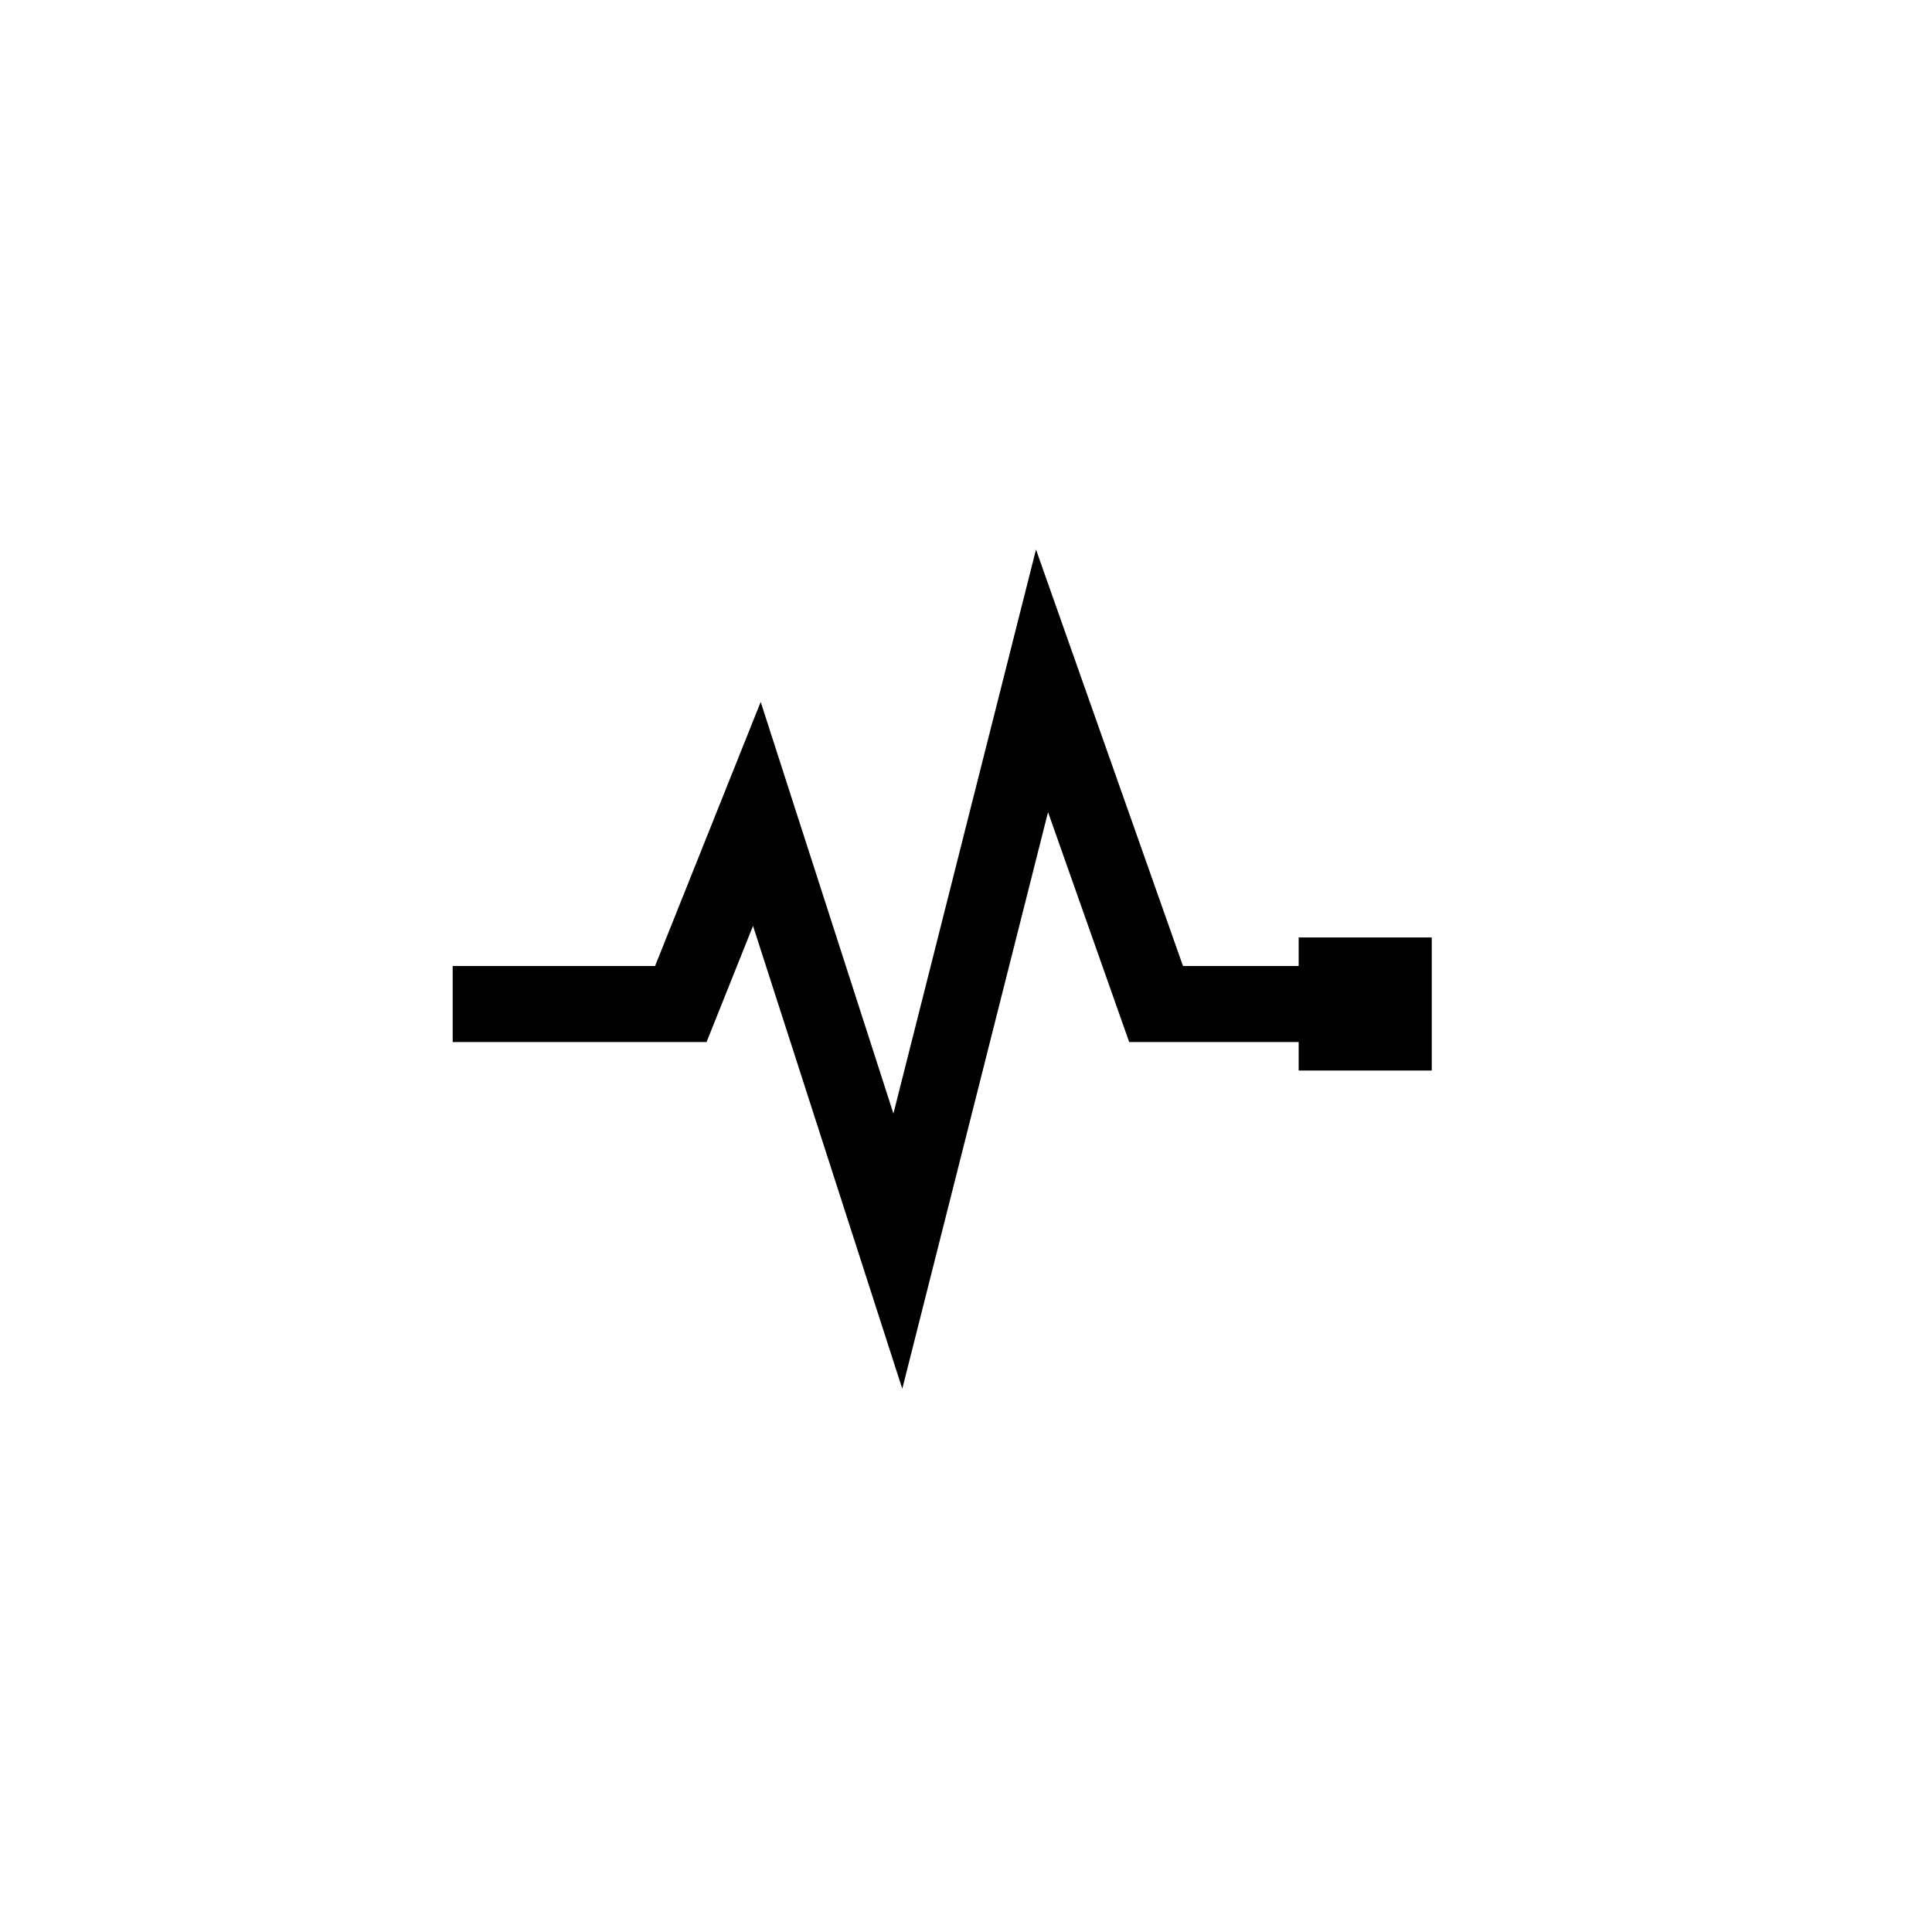 <?xml version="1.0" encoding="UTF-8"?>
<!-- The Best Svg Icon site in the world: iconSvg.co, Visit us! https://iconsvg.co -->
<svg fill="#000000" width="800px" height="800px" version="1.1" viewBox="144 144 512 512" xmlns="http://www.w3.org/2000/svg">
 <path d="m488.16 400h-30.656l-38.953-110.37-37.785 149.47-35.172-109.08-27.992 69.98h-53.637v20.152h67.281l12.312-30.781 39.555 122.67 38.629-152.82 21.504 60.926h44.914v7.555h35.27v-35.266h-35.27z"/>
</svg>
